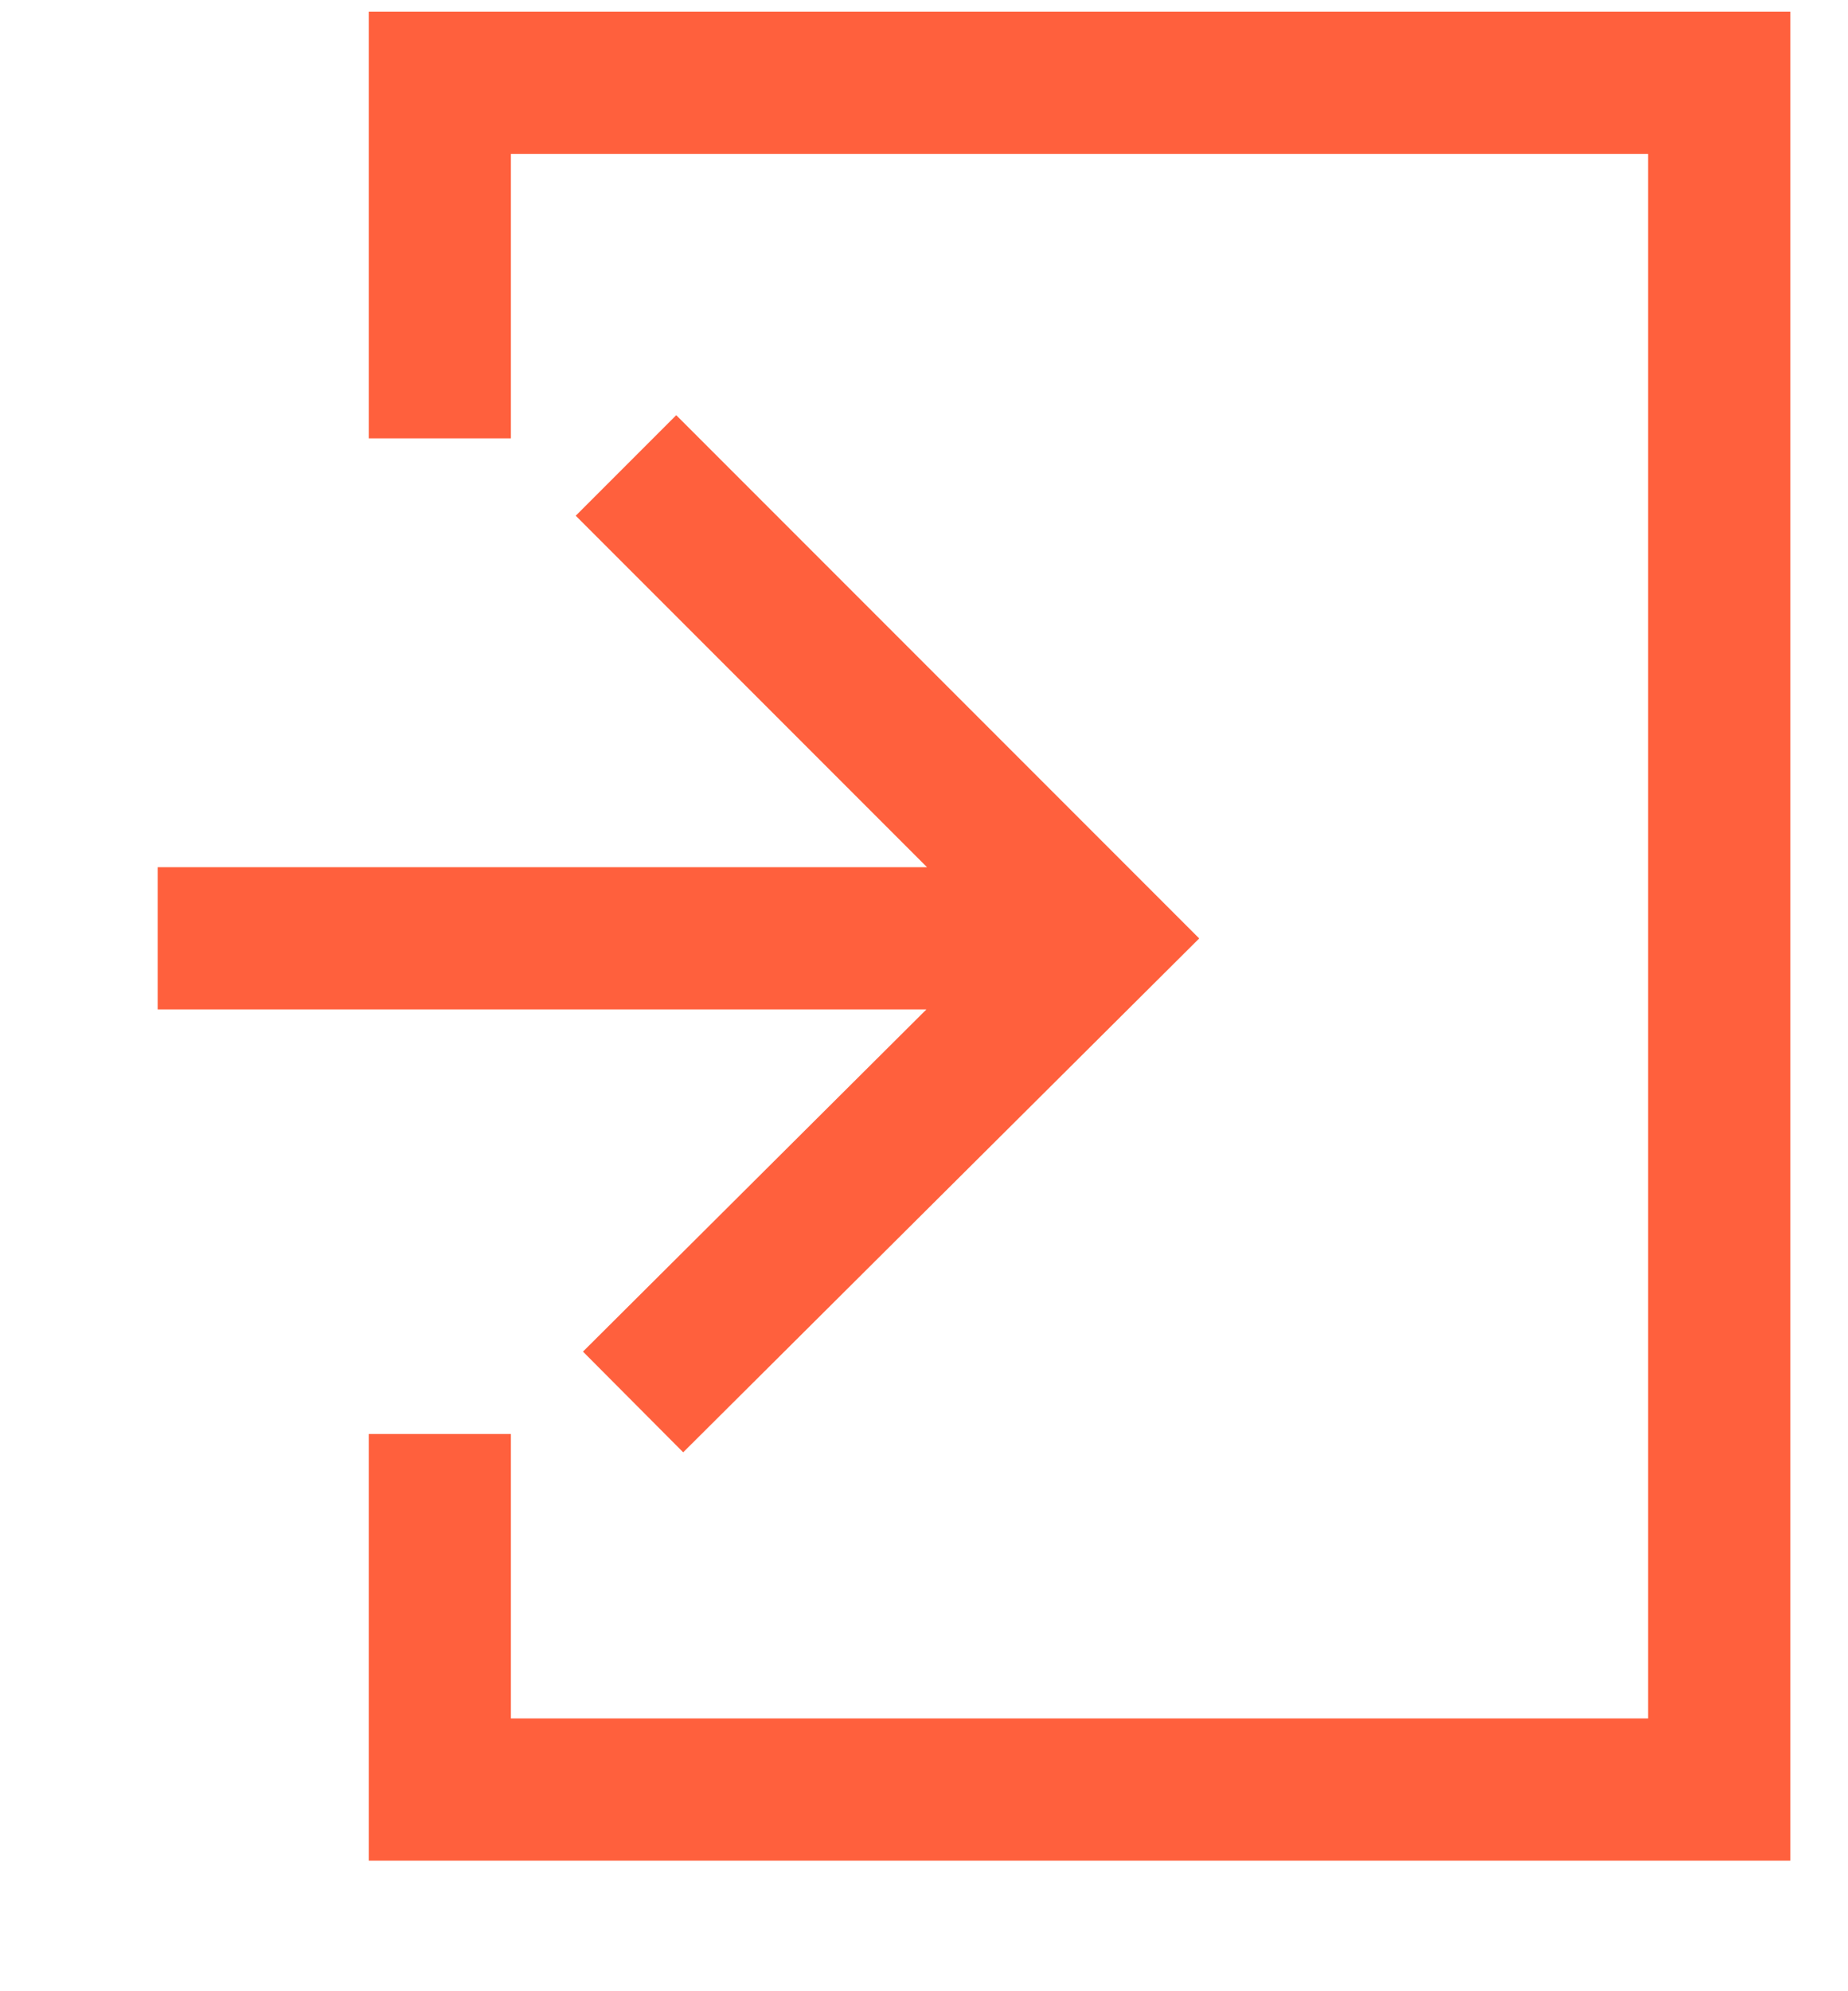<?xml version="1.0" encoding="UTF-8"?> <svg xmlns="http://www.w3.org/2000/svg" width="13" height="14" viewBox="0 0 13 14" fill="none"> <path fill-rule="evenodd" clip-rule="evenodd" d="M1.109 6.097L6.521 6.097L4.05 3.626L4.757 2.919L8.436 6.598L4.806 10.211L4.101 9.503L6.517 7.097L1.109 7.097L1.109 6.097Z" fill="#FF603D"></path> <path fill-rule="evenodd" clip-rule="evenodd" d="M2.594 0.082H12.594V13.082H2.594V10.082H3.594V12.082H11.594V1.082H3.594V3.082H2.594V0.082Z" fill="#FF603D"></path> </svg> 